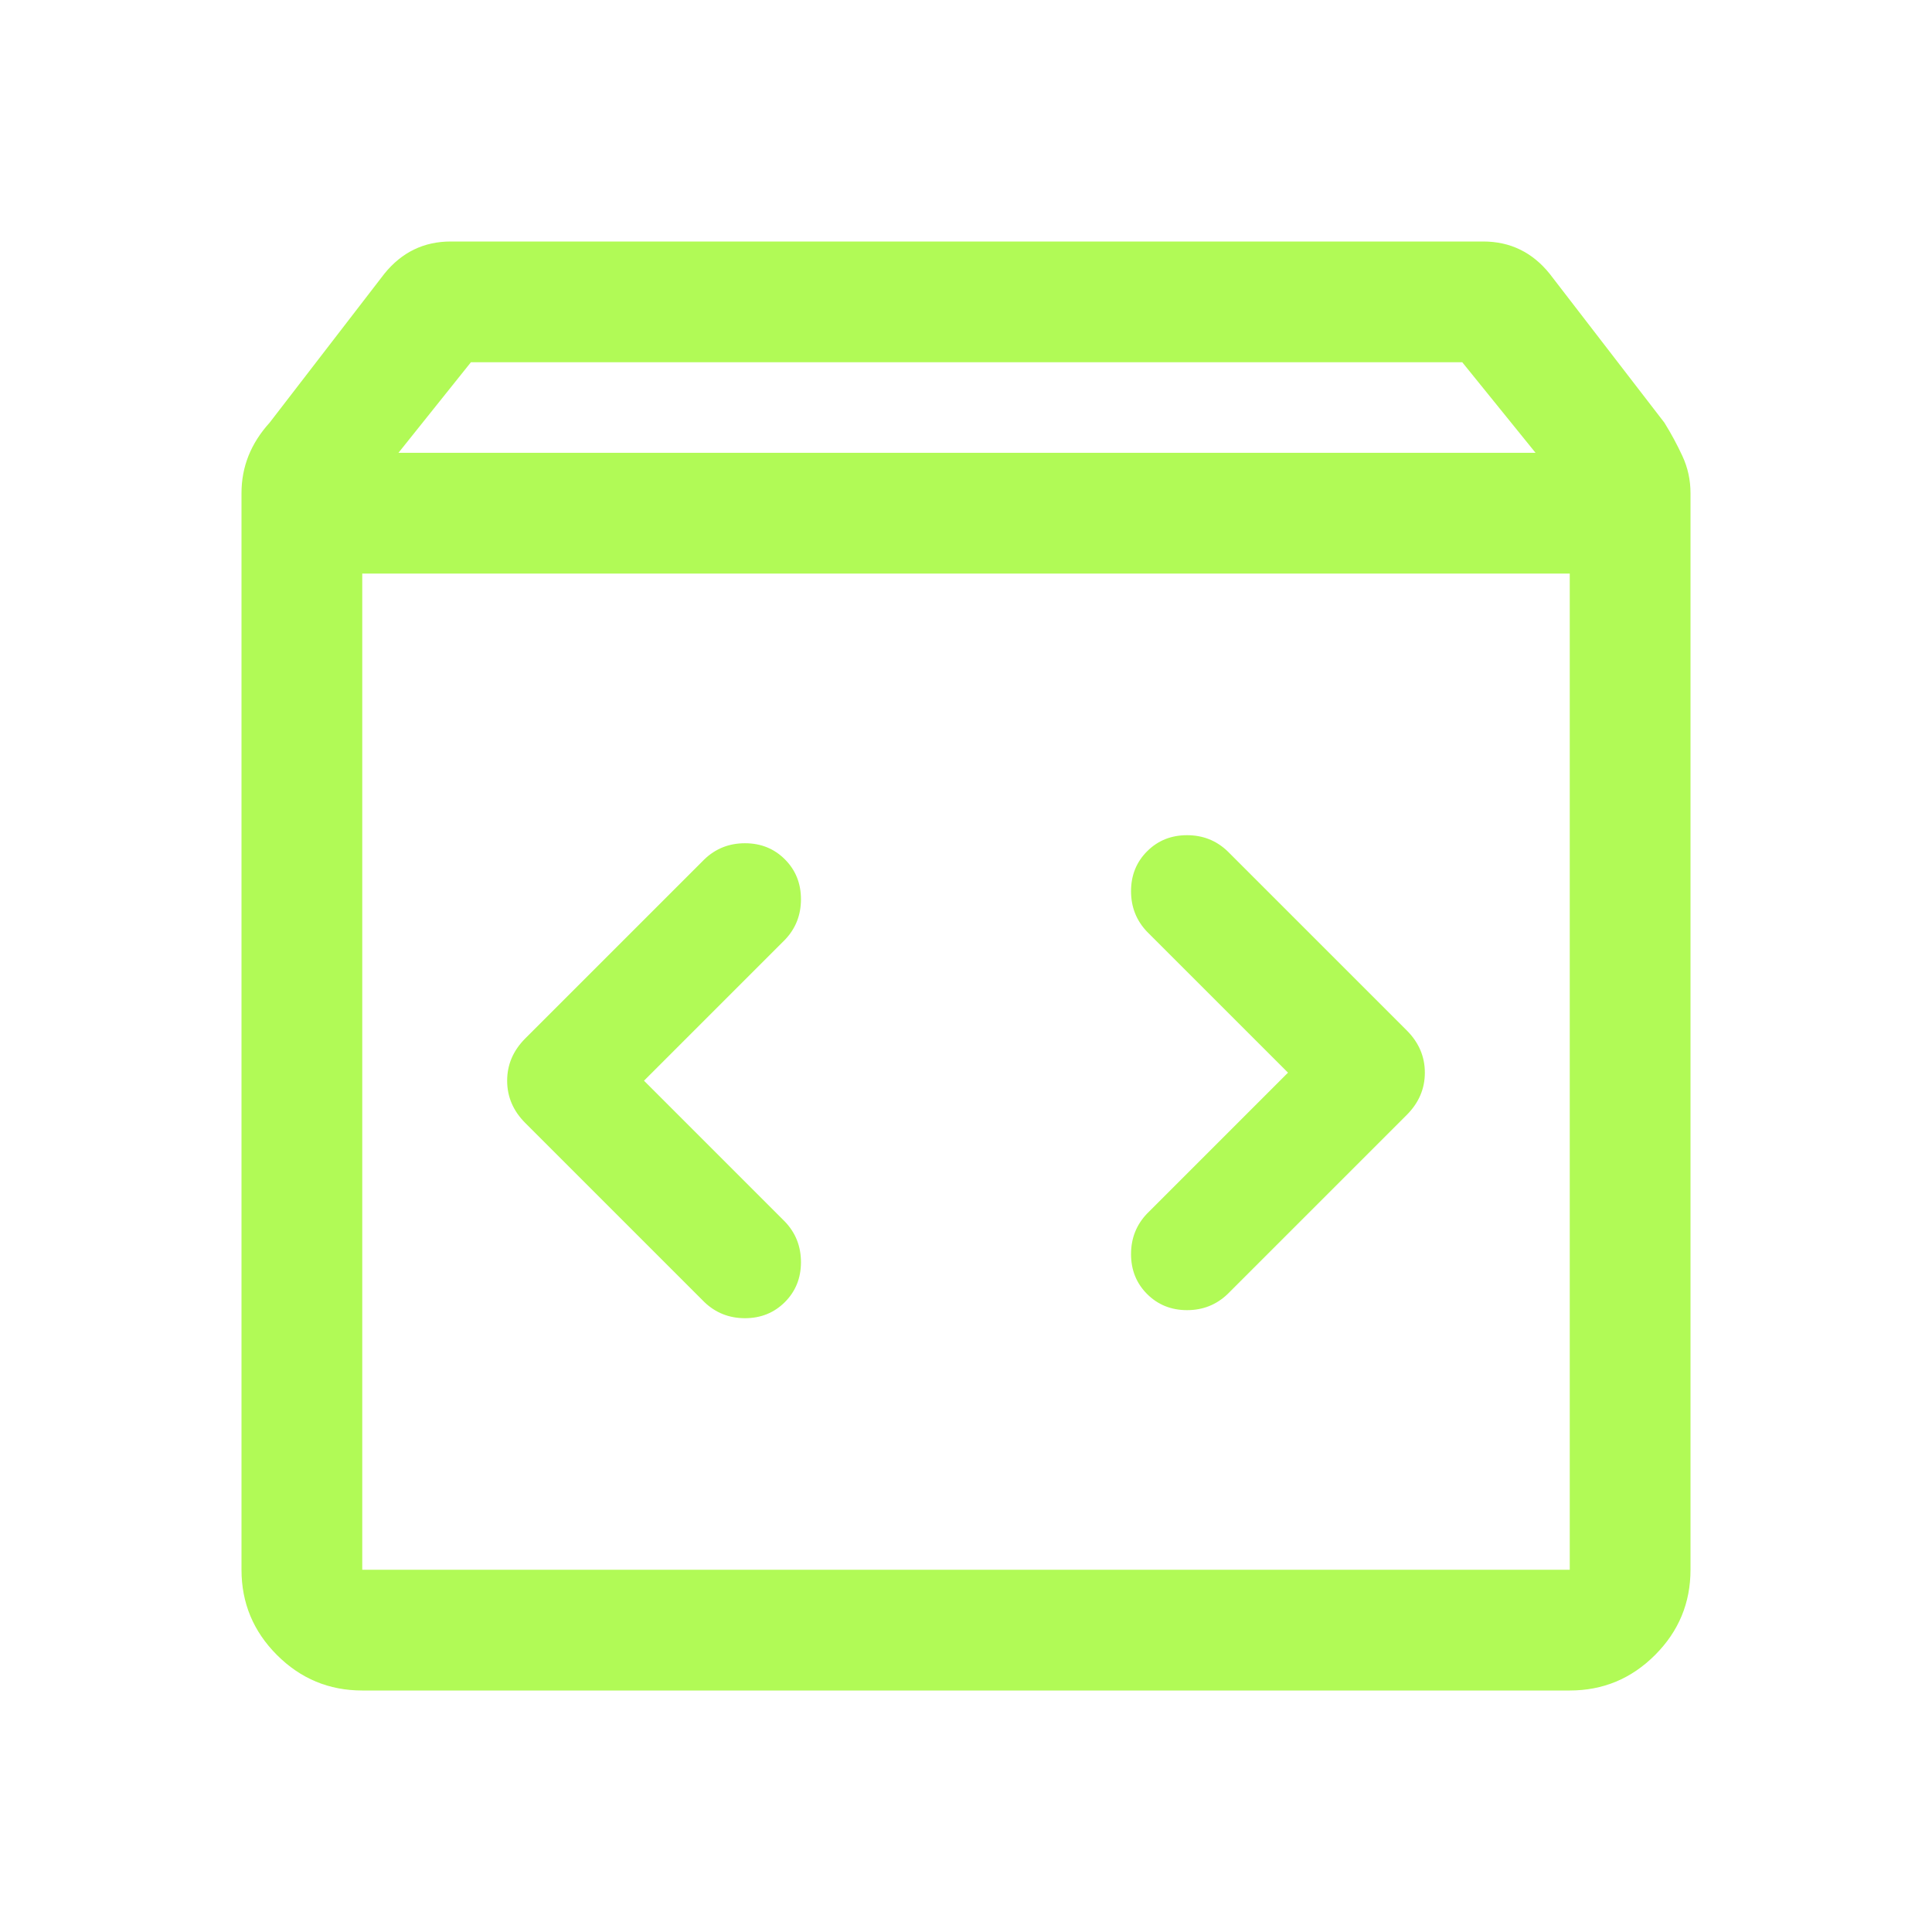 <svg width="78" height="78" viewBox="0 0 78 78" fill="none" xmlns="http://www.w3.org/2000/svg">
<path d="M14.625 68.25C13.284 68.25 12.137 67.773 11.182 66.818C10.227 65.863 9.75 64.716 9.75 63.375V19.906C9.75 19.375 9.845 18.873 10.034 18.399C10.224 17.925 10.508 17.48 10.887 17.062L15.519 11.05C15.869 10.617 16.267 10.292 16.714 10.075C17.161 9.858 17.656 9.75 18.2 9.75H59.881C60.425 9.75 60.92 9.858 61.367 10.075C61.814 10.292 62.213 10.617 62.562 11.05L67.194 17.062C67.465 17.496 67.708 17.947 67.925 18.415C68.142 18.884 68.25 19.381 68.25 19.906V63.375C68.25 64.716 67.773 65.863 66.818 66.818C65.863 67.773 64.716 68.25 63.375 68.25H14.625ZM16.087 18.281H61.994L59.035 14.625H19.012L16.087 18.281ZM14.625 63.375H63.375V23.156H14.625V63.375ZM52 43.306L46.312 48.994C45.879 49.446 45.663 49.992 45.663 50.633C45.663 51.273 45.879 51.81 46.312 52.244C46.746 52.677 47.283 52.894 47.924 52.894C48.564 52.894 49.11 52.677 49.562 52.244L56.794 45.013C57.281 44.525 57.525 43.956 57.525 43.306C57.525 42.656 57.281 42.087 56.794 41.6L49.562 34.369C49.11 33.935 48.564 33.719 47.924 33.719C47.283 33.719 46.746 33.935 46.312 34.369C45.879 34.802 45.663 35.339 45.663 35.98C45.663 36.62 45.879 37.166 46.312 37.619L52 43.306ZM26 43.631L31.688 37.944C32.121 37.492 32.337 36.945 32.337 36.305C32.337 35.664 32.121 35.127 31.688 34.694C31.254 34.26 30.717 34.044 30.076 34.044C29.436 34.044 28.89 34.26 28.438 34.694L21.206 41.925C20.719 42.413 20.475 42.981 20.475 43.631C20.475 44.281 20.719 44.85 21.206 45.337L28.438 52.569C28.89 53.002 29.436 53.219 30.076 53.219C30.717 53.219 31.254 53.002 31.688 52.569C32.121 52.135 32.337 51.598 32.337 50.958C32.337 50.317 32.121 49.771 31.688 49.319L26 43.631Z" fill="#B1FA56"/>
</svg>
